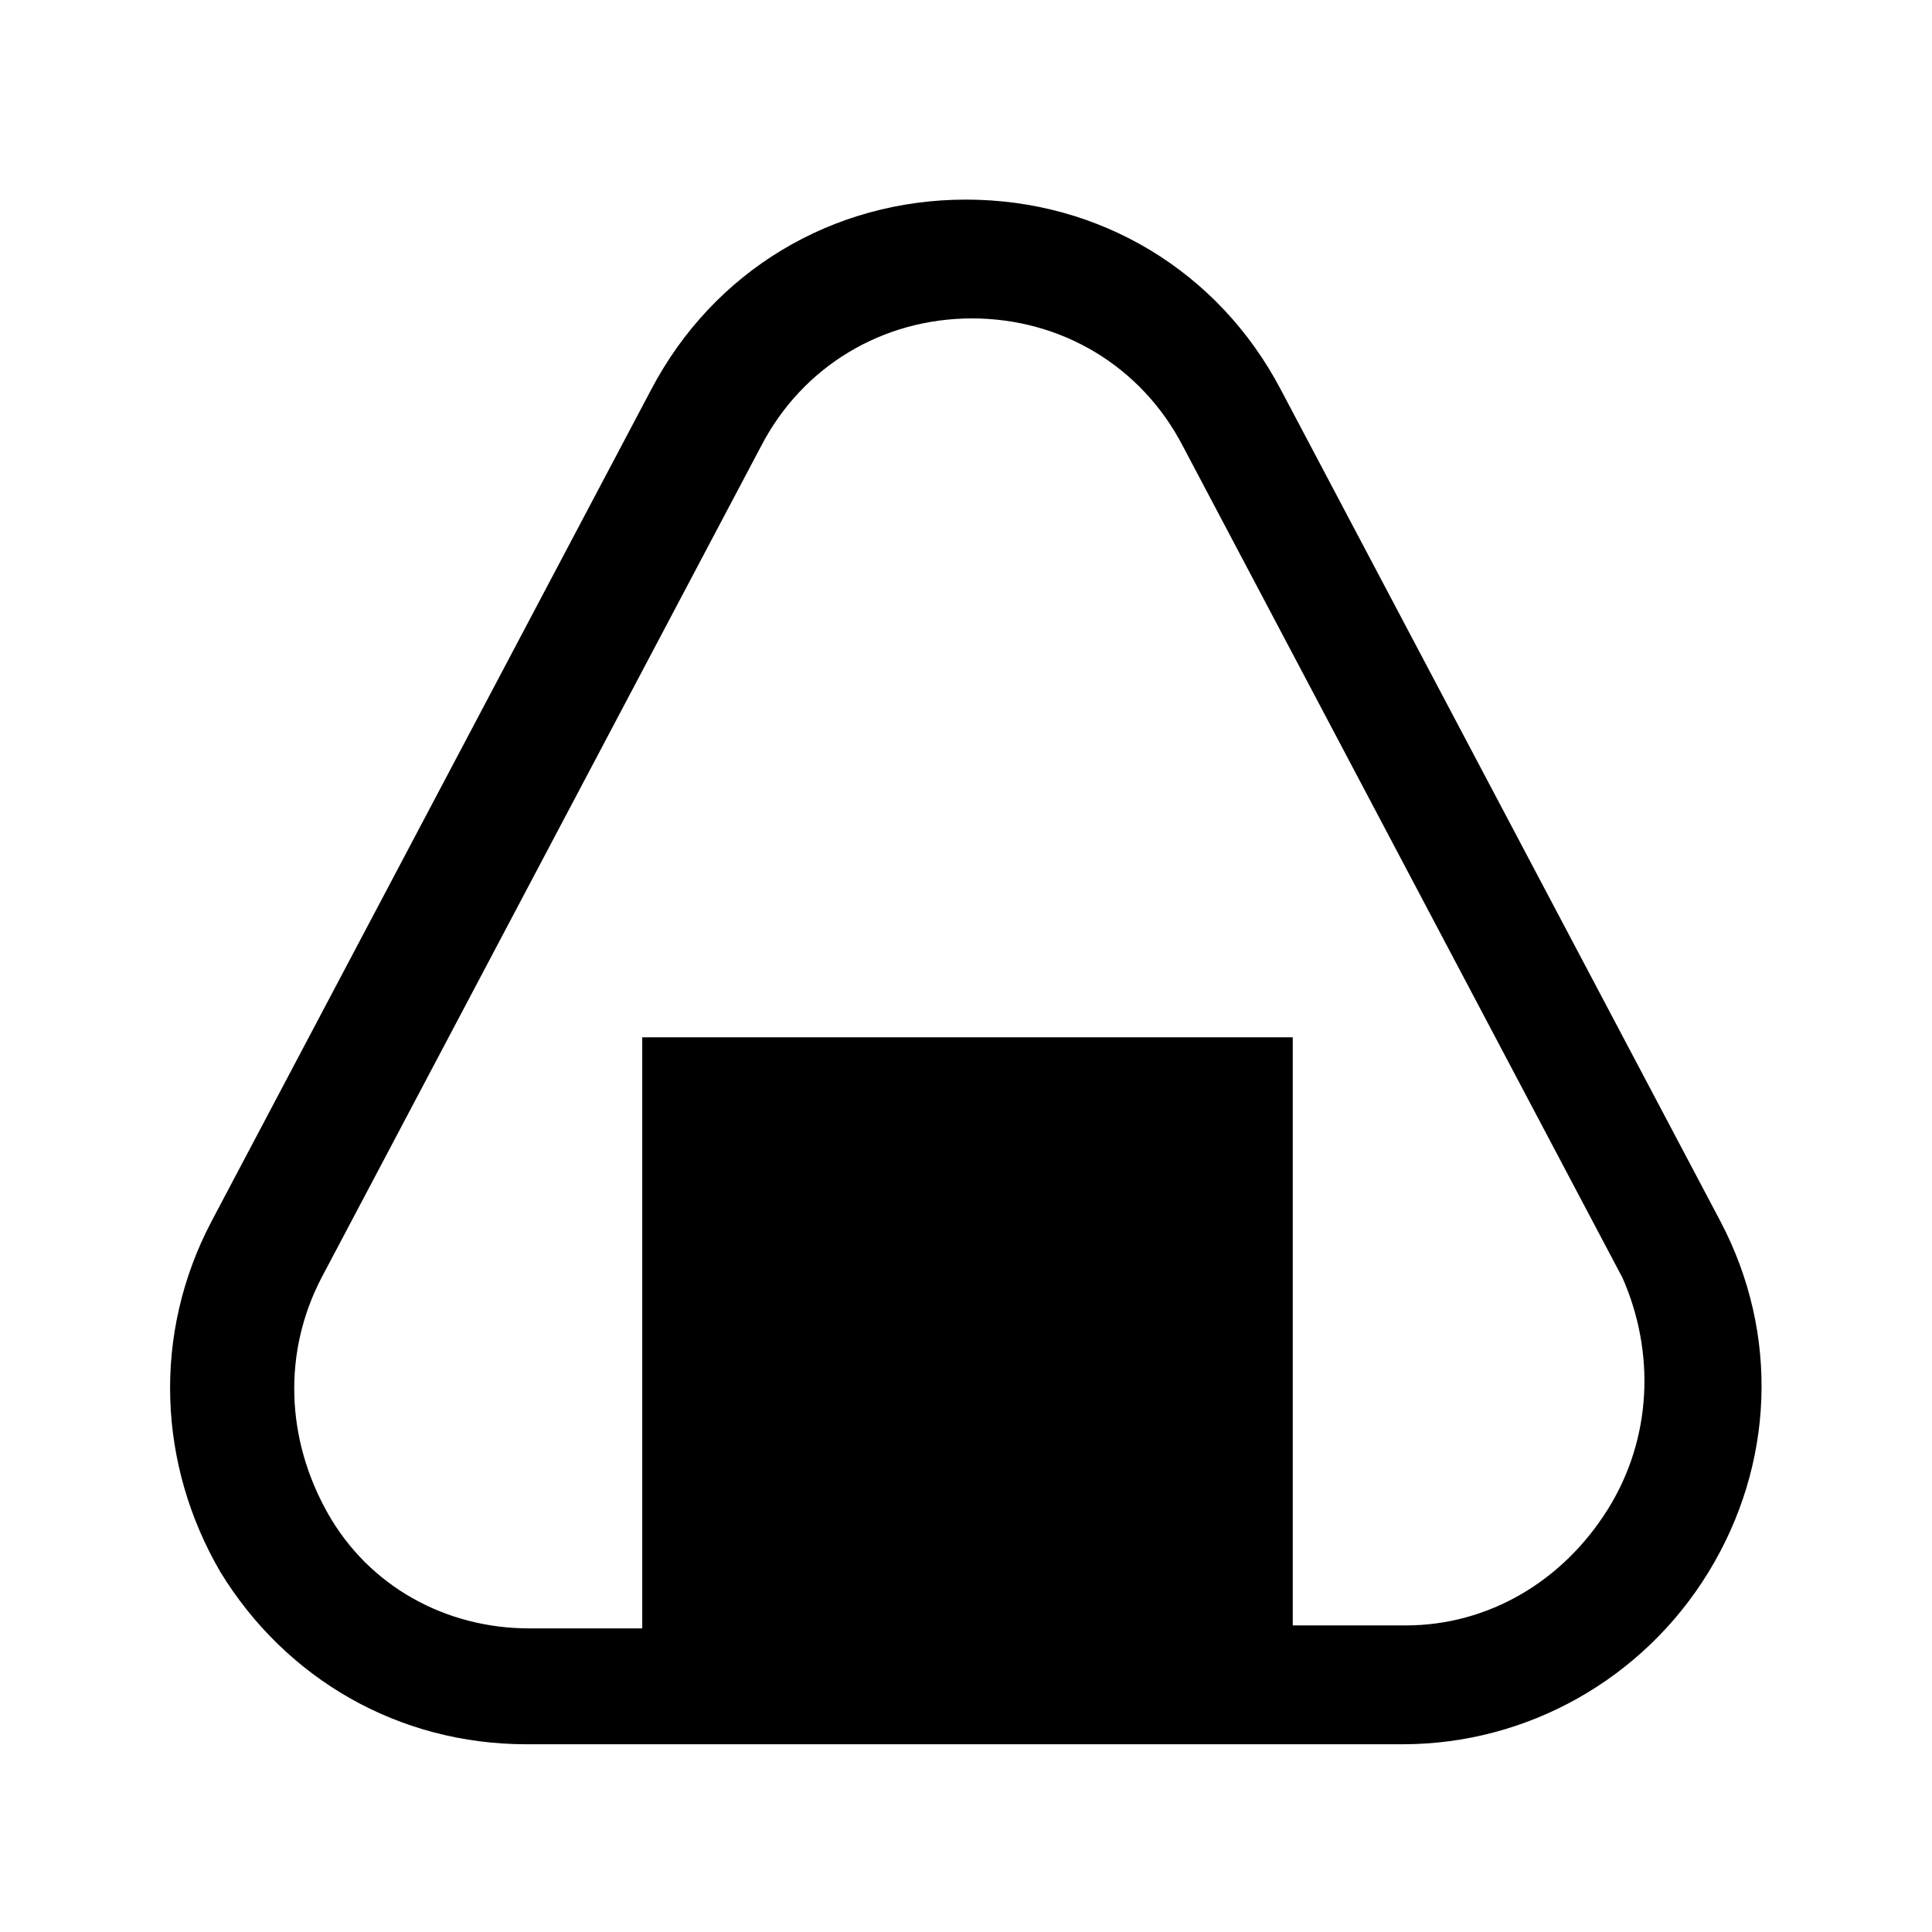 <?xml version="1.0" encoding="UTF-8"?>
<!-- The Best Svg Icon site in the world: iconSvg.co, Visit us! https://iconsvg.co -->
<svg fill="#000000" width="800px" height="800px" version="1.1" viewBox="144 144 512 512" xmlns="http://www.w3.org/2000/svg">
 <path d="m599.95 467.7-116.51-220.42c-16.531-31.488-48.02-50.383-83.445-50.383-35.426 0-66.914 18.895-83.445 50.383l-116.51 220.42c-15.742 29.914-14.168 64.551 2.363 92.891 17.32 28.34 47.23 45.656 81.082 45.656h232.23c33.062 0 63.762-17.32 81.082-45.656 17.32-28.34 18.895-62.977 3.152-92.891zm-29.914 76.355c-11.809 18.895-31.488 30.699-53.531 30.699h-29.914v-155.86h-172.39v156.65h-29.914c-22.043 0-42.508-11.02-53.531-30.699-11.02-19.68-11.809-42.508-1.574-62.188l116.51-220.42c11.02-21.254 32.273-33.852 55.891-33.852 23.617 0 44.871 12.594 55.891 33.852l116.51 220.42c8.656 19.68 7.871 42.508-3.938 61.398z"/>
</svg>